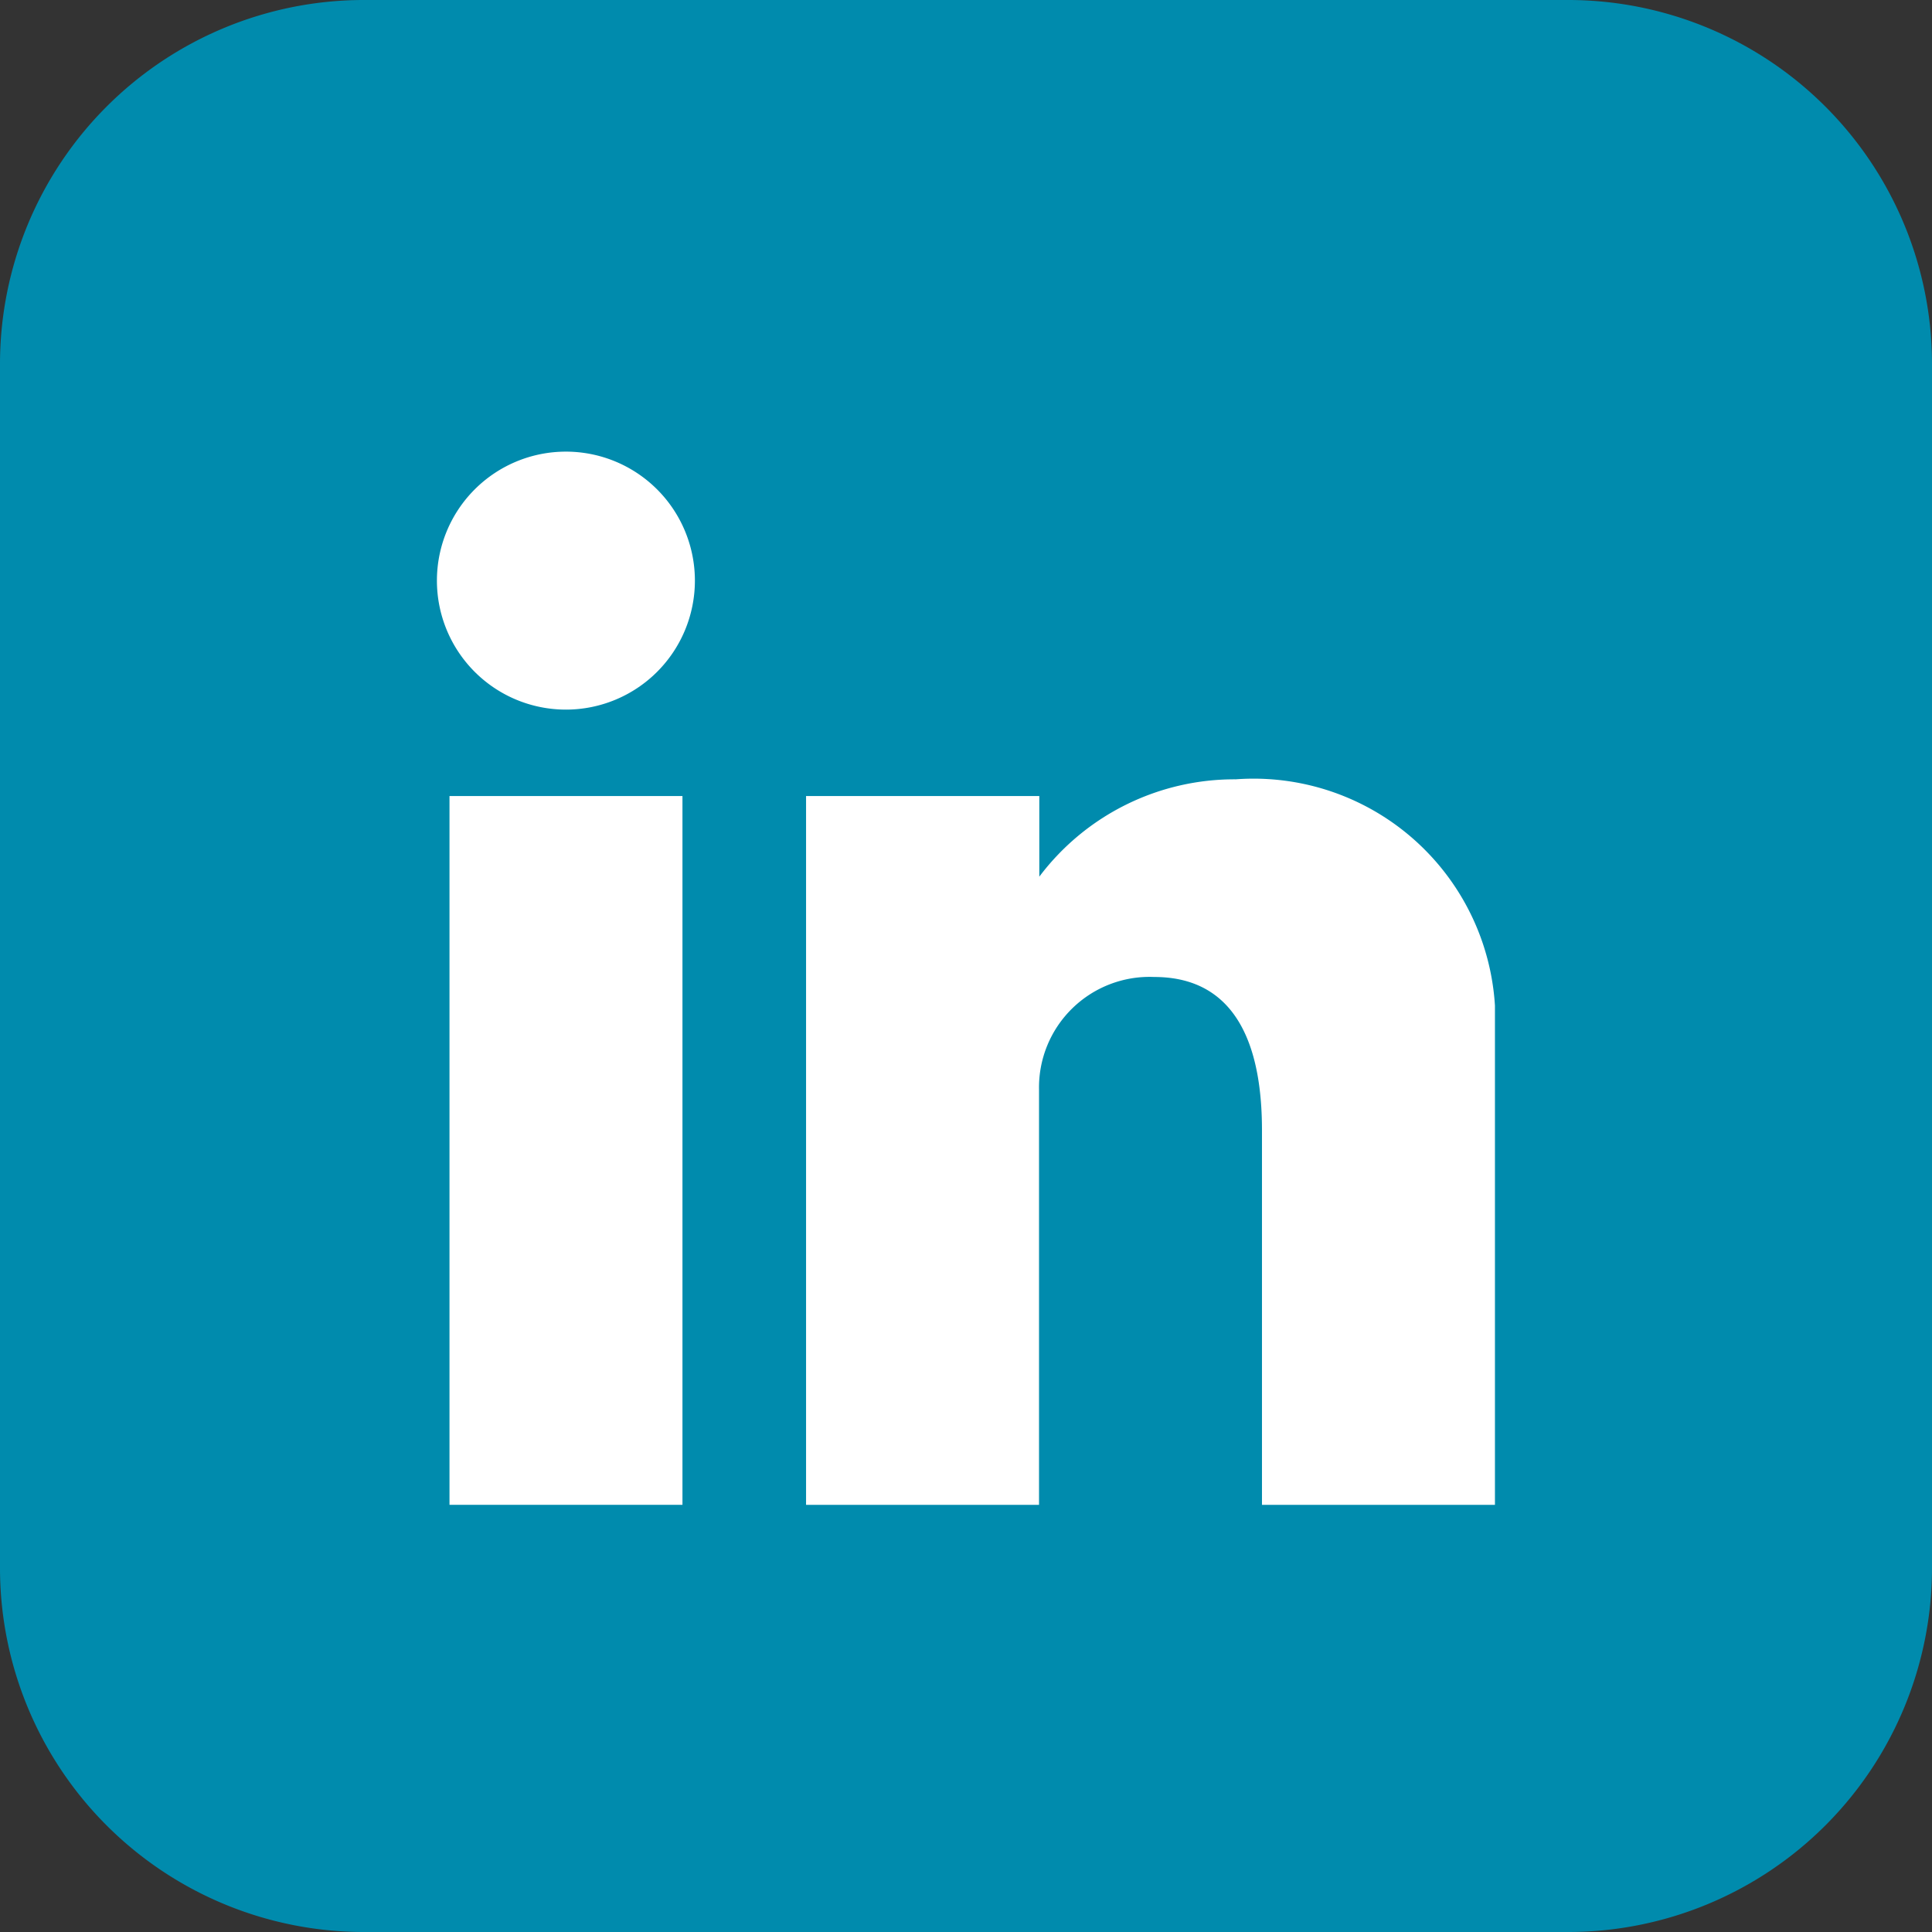 <svg xmlns="http://www.w3.org/2000/svg" xmlns:xlink="http://www.w3.org/1999/xlink" width="27.964" height="27.964" viewBox="0 0 27.964 27.964">
  <rect x="0" y="0" width="27.964" height="27.964" fill="#333333" stroke="none"/>
  <defs>
    <clipPath id="clip-path">
      <rect id="Rectangle_521" data-name="Rectangle 521" width="27.964" height="27.964" fill="none"/>
    </clipPath>
  </defs>
  <g id="Group_1308" data-name="Group 1308" transform="translate(0)">
    <g id="Group_927" data-name="Group 927" transform="translate(0 0)" clip-path="url(#clip-path)">
      <path id="Path_1522" data-name="Path 1522" d="M5.252,0h17.46a5.268,5.268,0,0,1,5.252,5.252V22.712a5.268,5.268,0,0,1-5.252,5.252H5.252A5.268,5.268,0,0,1,0,22.712V5.252A5.268,5.268,0,0,1,5.252,0" transform="translate(0 0)" fill="#008bad"/>
      <path id="Path_1523" data-name="Path 1523" d="M15.361,13.948a1.867,1.867,0,1,0,1.867,1.867,1.867,1.867,0,0,0-1.867-1.867" transform="translate(-7.17 -7.411)" fill="#fff"/>
      <rect id="Rectangle_520" data-name="Rectangle 520" width="3.372" height="10.259" transform="translate(6.506 11.522)" fill="#fff"/>
      <path id="Path_1524" data-name="Path 1524" d="M31.122,24.068a3.534,3.534,0,0,0-2.846,1.409V24.31H24.9V34.569h3.372V28.557a1.6,1.6,0,0,1,1.668-1.628c.689,0,1.559.335,1.559,2.22v5.42h3.372V27.343a3.5,3.5,0,0,0-3.752-3.275" transform="translate(-13.233 -12.788)" fill="#fff"/>
    </g>
  </g>
</svg>
